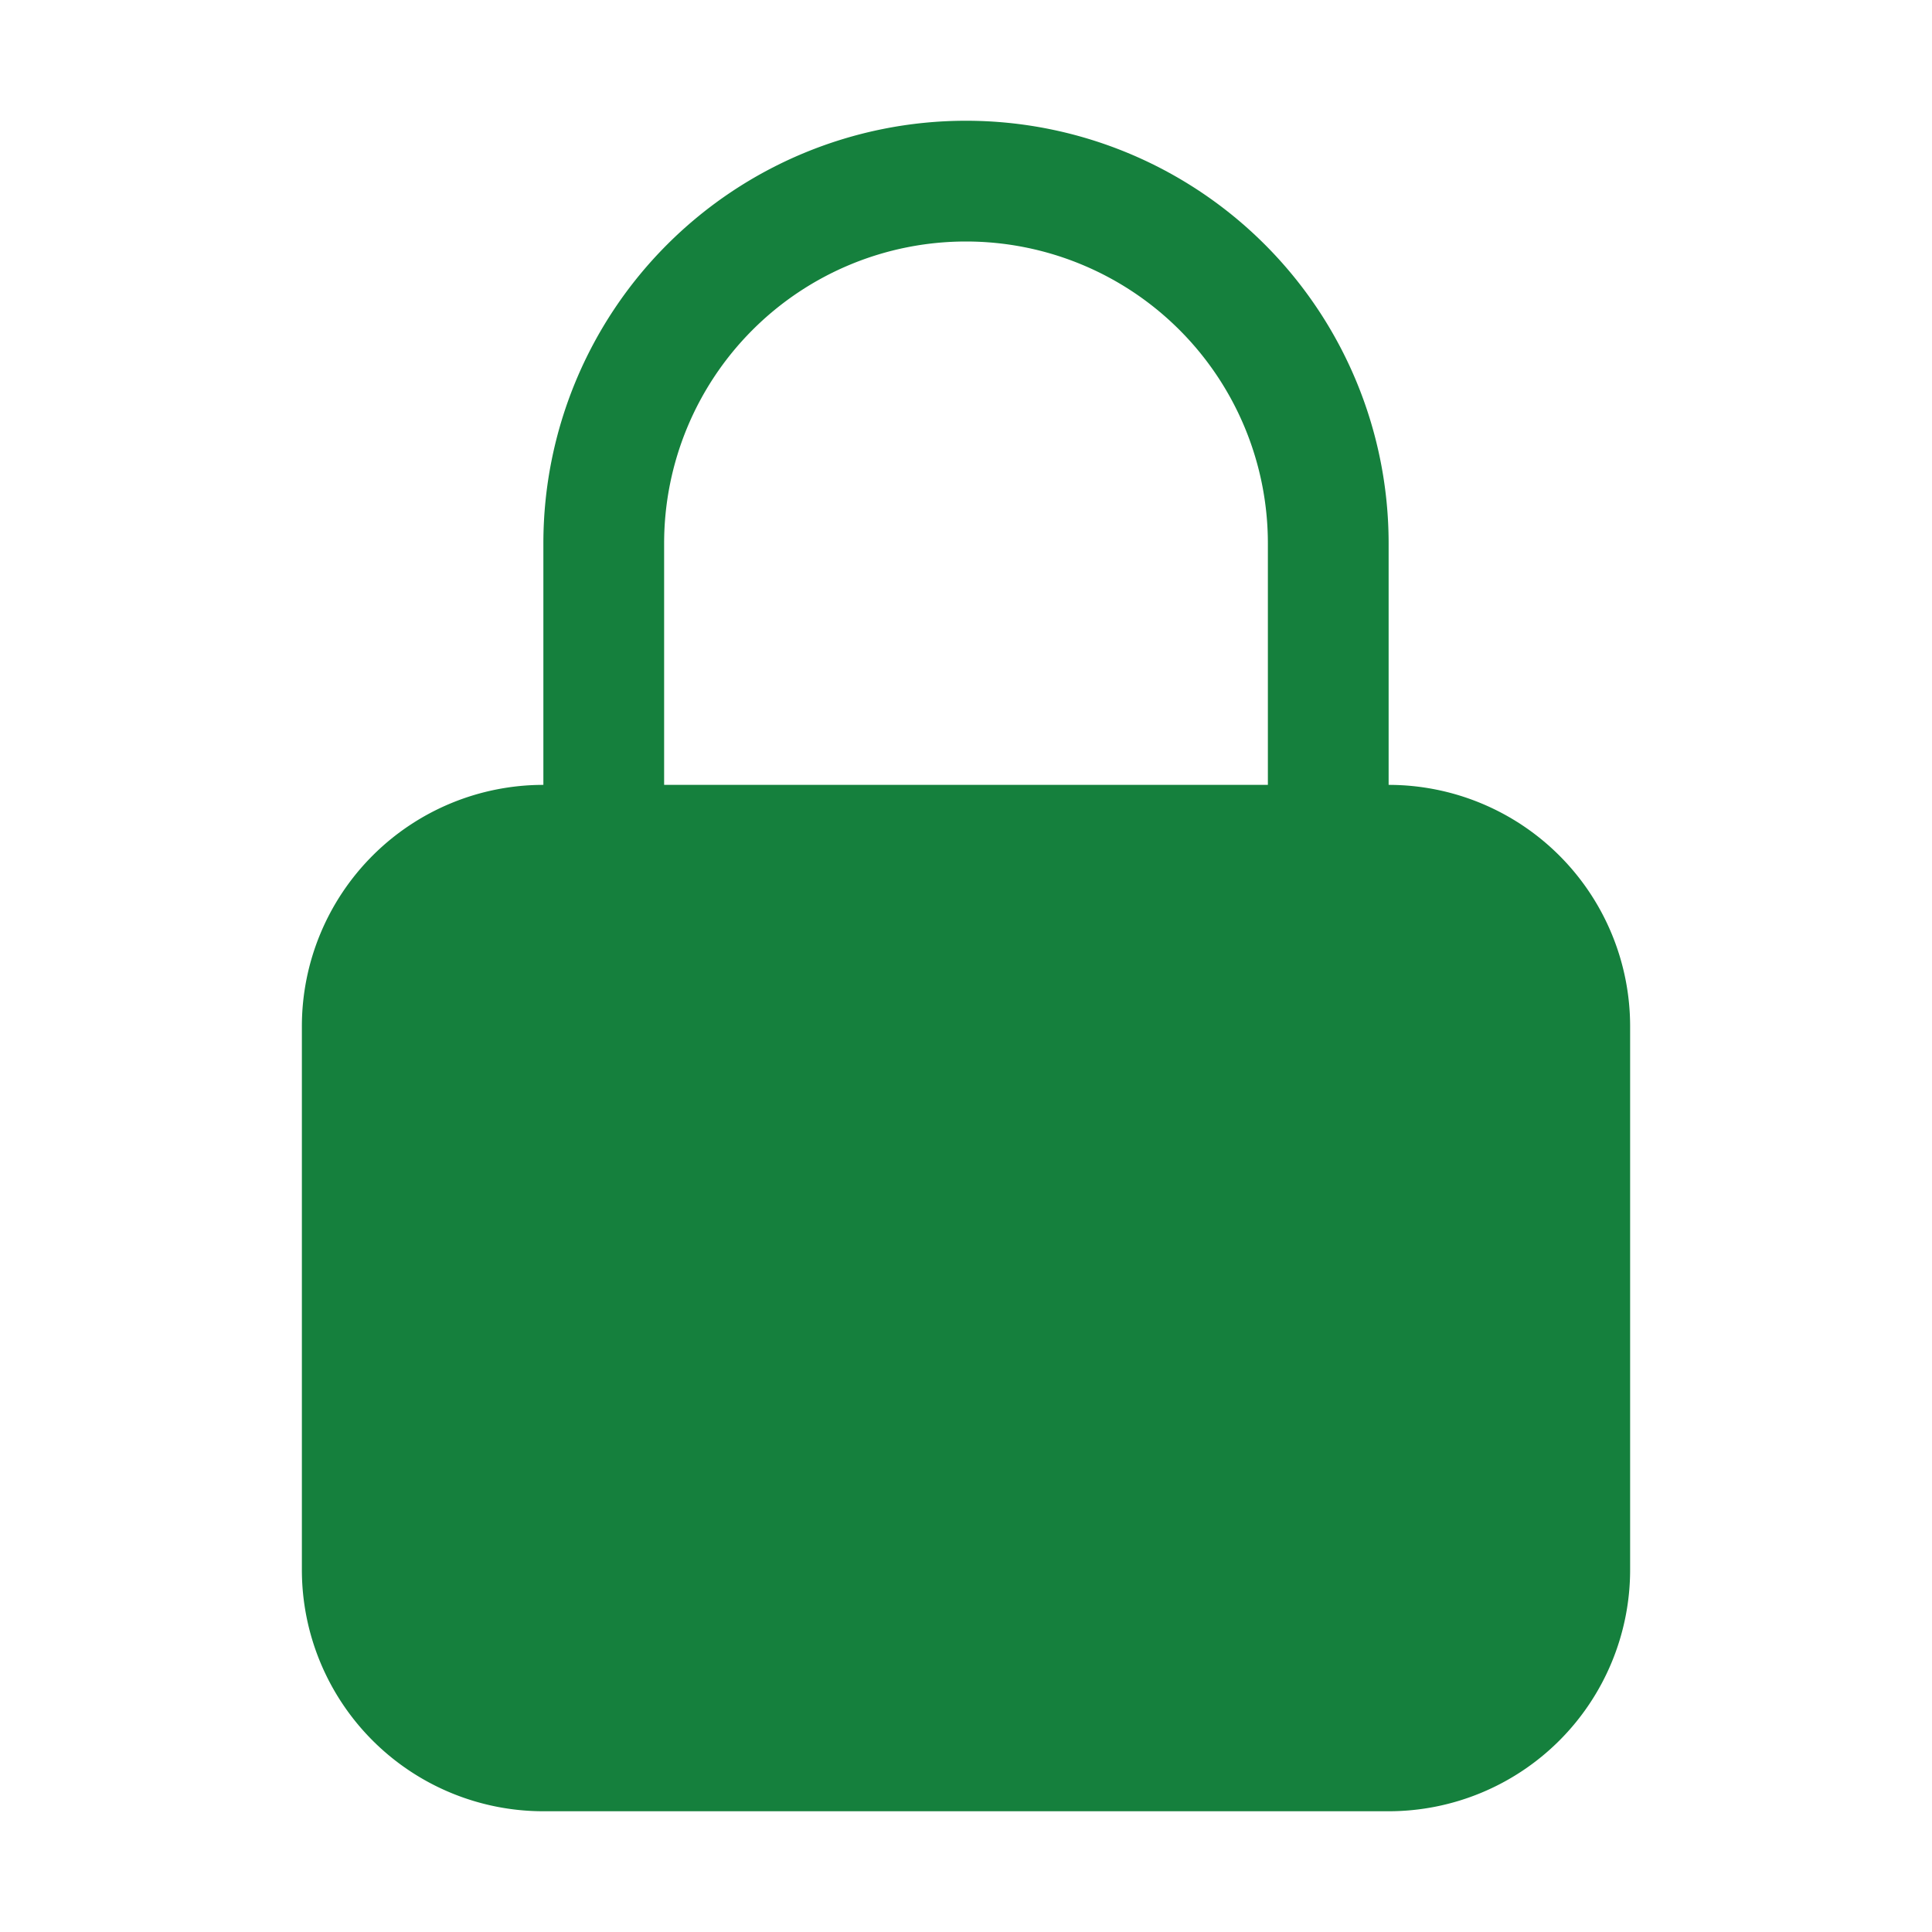 <svg fill="#15803D" xmlns="http://www.w3.org/2000/svg" viewBox="0 0 24 24"><title>Privacy</title><path fill-rule="evenodd" d="M12 1.5a5.25 5.25 0 0 0-5.25 5.25v3a3 3 0 0 0-3 3v6.75a3 3 0 0 0 3 3h10.5a3 3 0 0 0 3-3v-6.75a3 3 0 0 0-3-3v-3A5.25 5.25 0 0 0 12 1.5Zm3.75 8.25v-3a3.75 3.75 0 1 0-7.5 0v3h7.5Z" clip-rule="evenodd"/></svg>